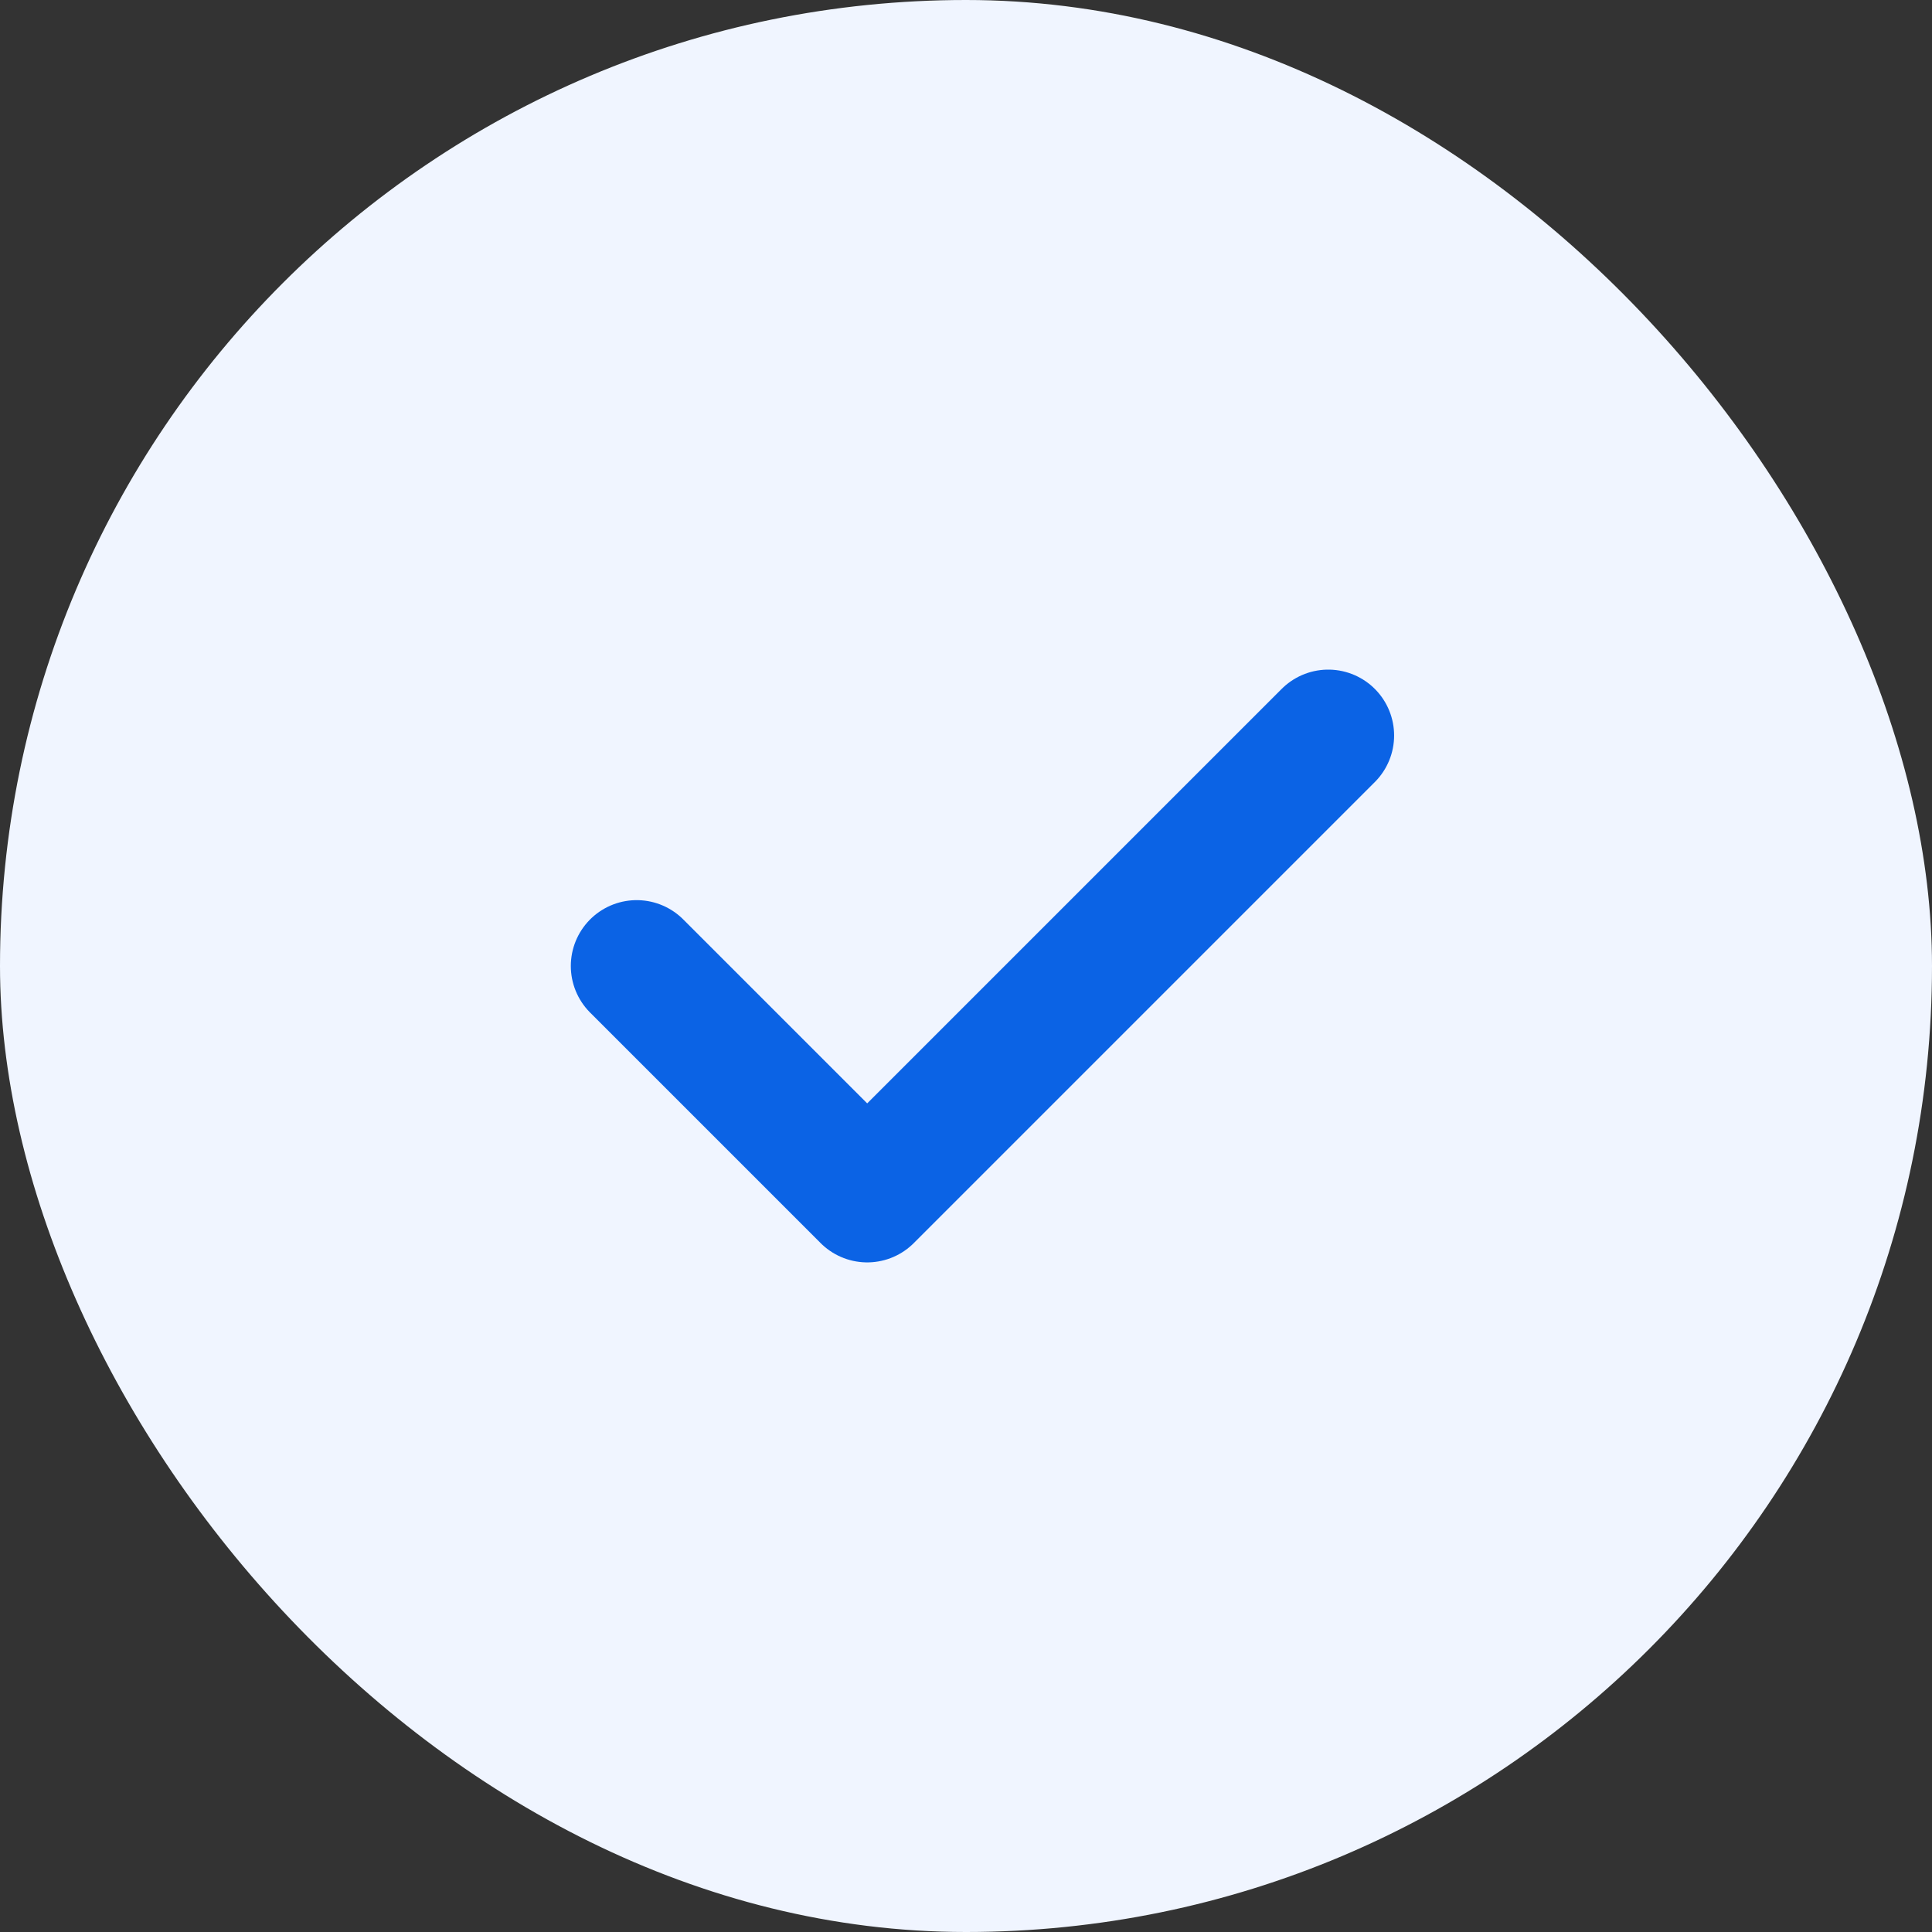 <?xml version="1.0" encoding="UTF-8"?> <svg xmlns="http://www.w3.org/2000/svg" width="22" height="22" viewBox="0 0 22 22" fill="none"><rect x="0" y="0" width="22" height="22" fill="#333333" stroke="none"/><rect width="22" height="22" rx="11" fill="#F0F5FF"></rect><path d="M15.125 8.375L9.875 13.625L7.25 11" stroke="#0B63E5" stroke-width="1.5" stroke-linecap="round" stroke-linejoin="round"></path></svg> 